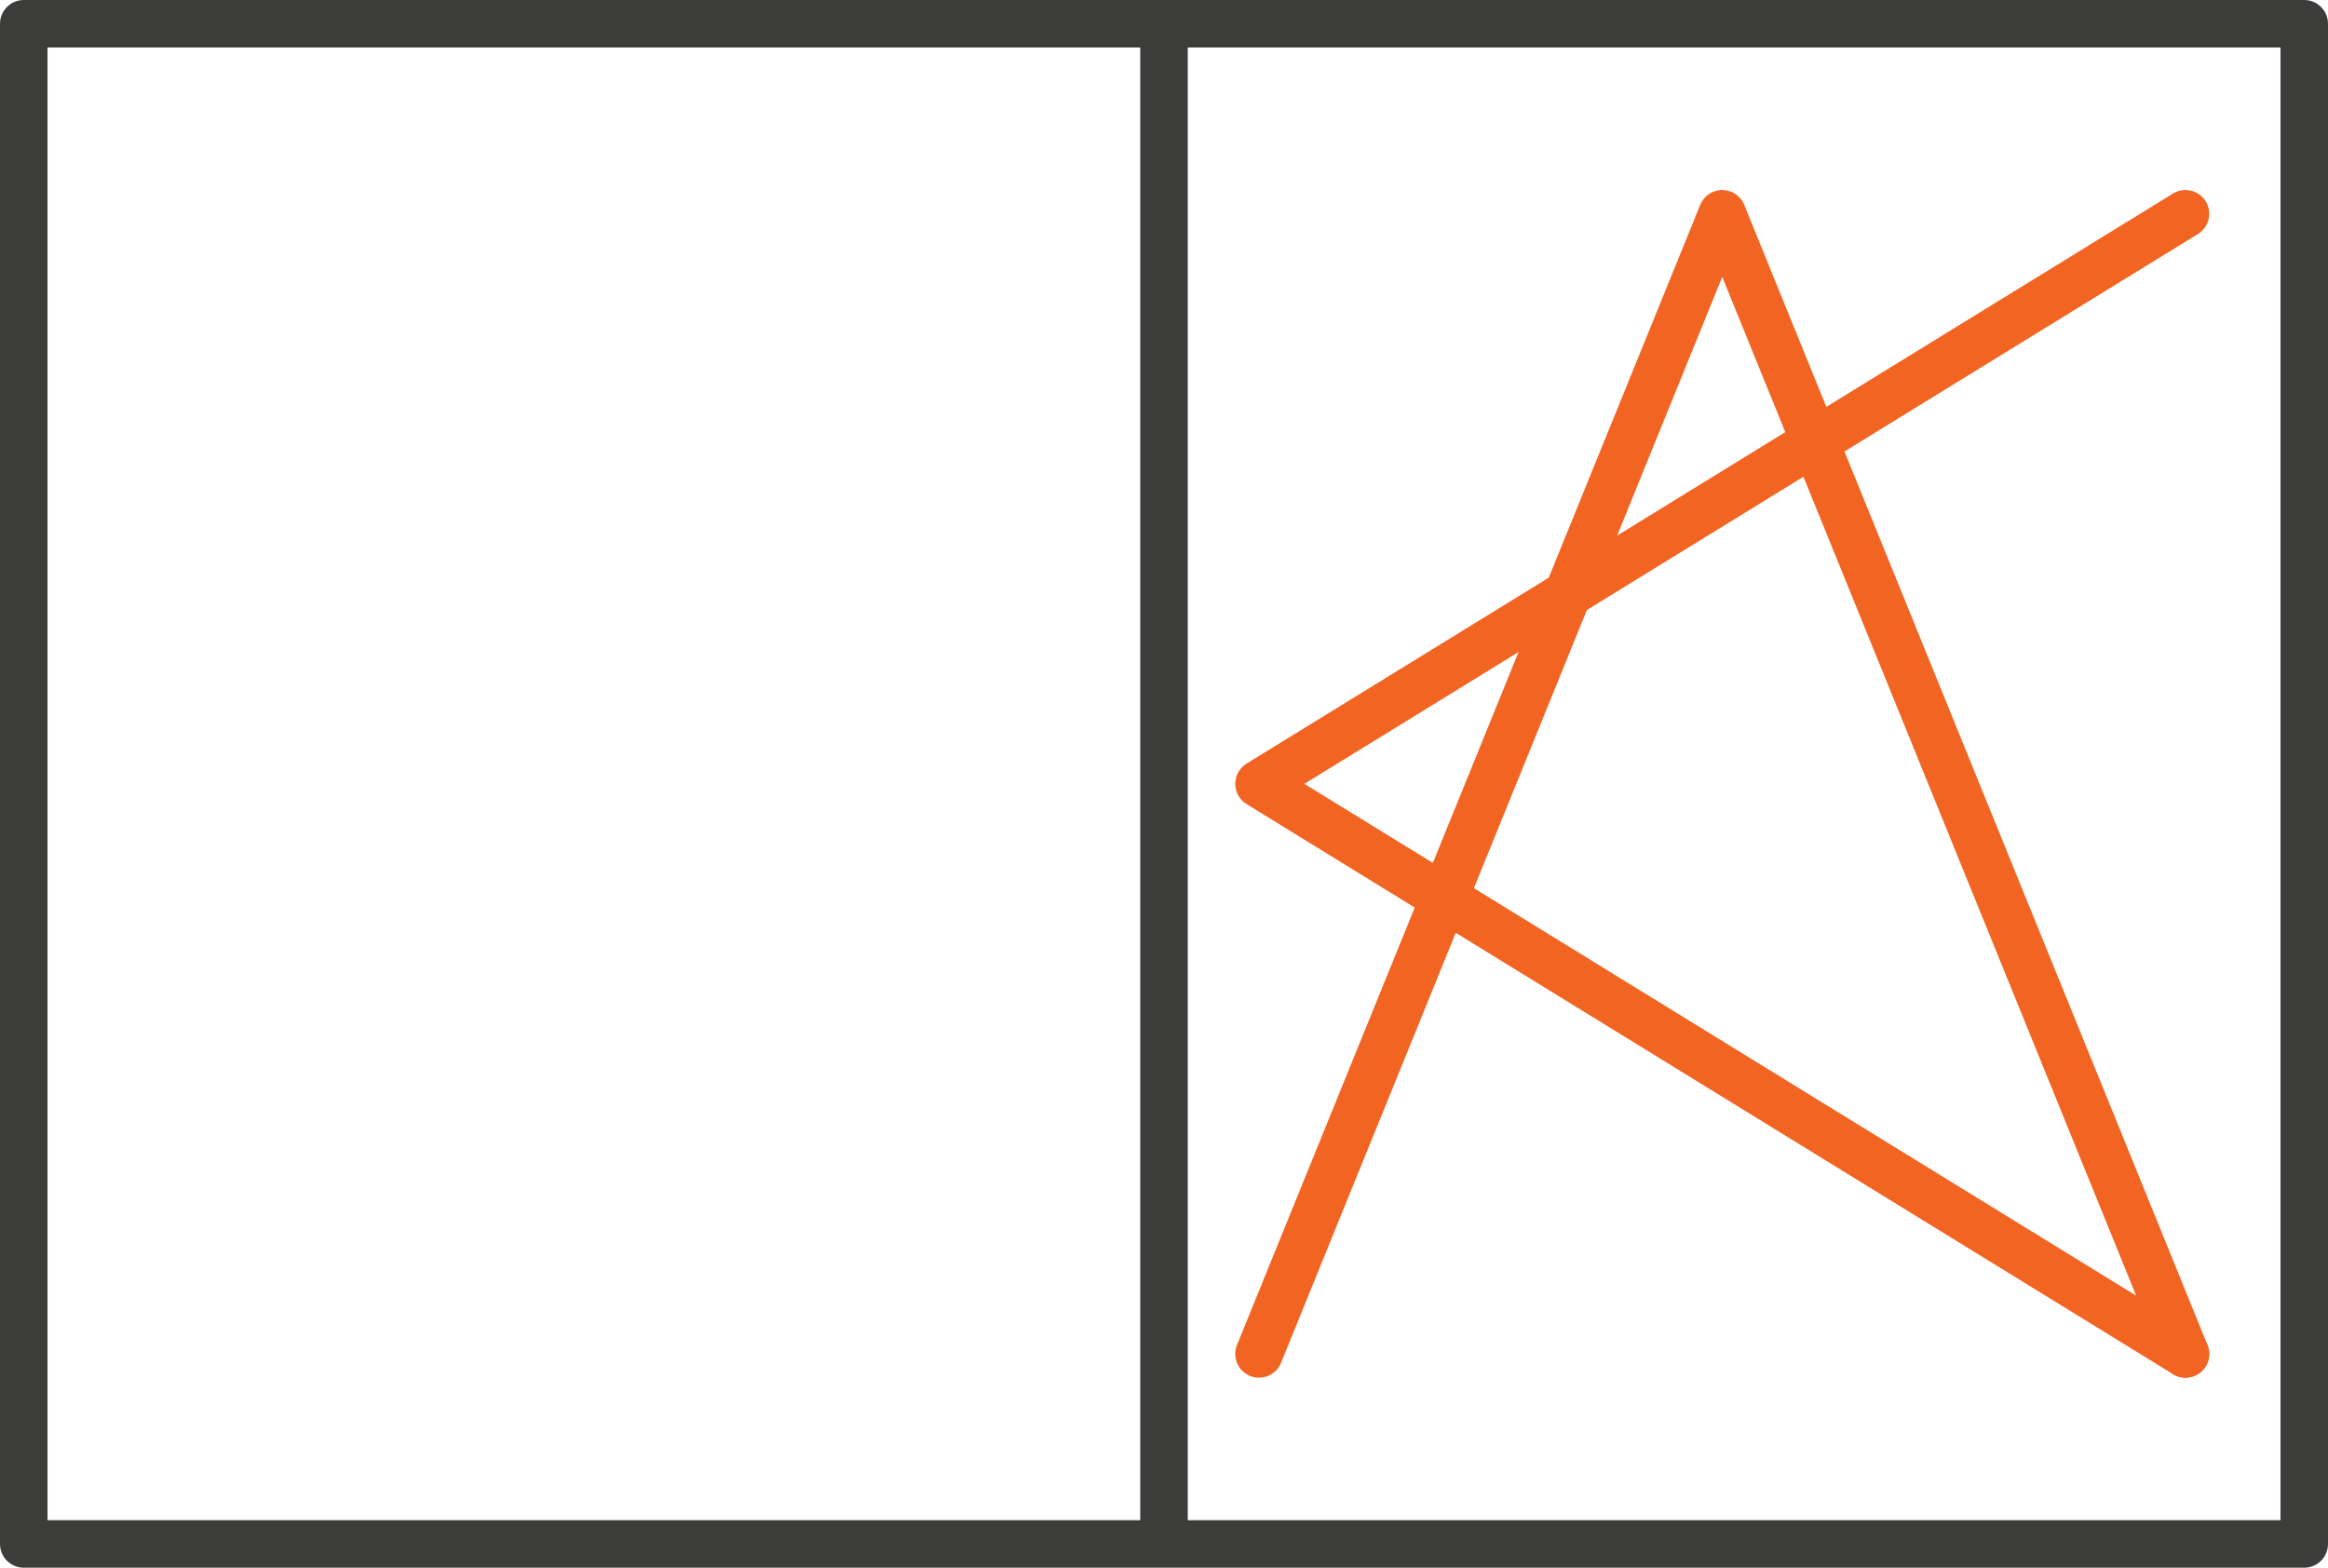 <svg width="98" height="66" viewBox="0 0 98 66" fill="none" xmlns="http://www.w3.org/2000/svg">
<rect x="1" y="1" width="96" height="64" stroke="#3C3C3B" stroke-width="2" stroke-linecap="round" stroke-linejoin="round"/>
<line x1="49" y1="1" x2="49" y2="65" stroke="#3C3C3B" stroke-width="2"/>
<path d="M91.476 8.148C91.946 7.859 92.562 8.006 92.852 8.476C93.141 8.946 92.995 9.562 92.524 9.852L91.476 8.148ZM92.524 56.148C92.995 56.438 93.141 57.054 92.852 57.524C92.562 57.995 91.946 58.141 91.476 57.852L92.524 56.148ZM53 33L52.476 33.852C52.18 33.67 52 33.347 52 33C52 32.653 52.18 32.33 52.476 32.148L53 33ZM92.524 9.852L53.524 33.852L52.476 32.148L91.476 8.148L92.524 9.852ZM53.524 32.148L92.524 56.148L91.476 57.852L52.476 33.852L53.524 32.148Z" fill="#F26422"/>
<path d="M53 57L72.5 9L92 57" stroke="#F26422" stroke-width="2" stroke-linecap="round" stroke-linejoin="round"/>
</svg>
